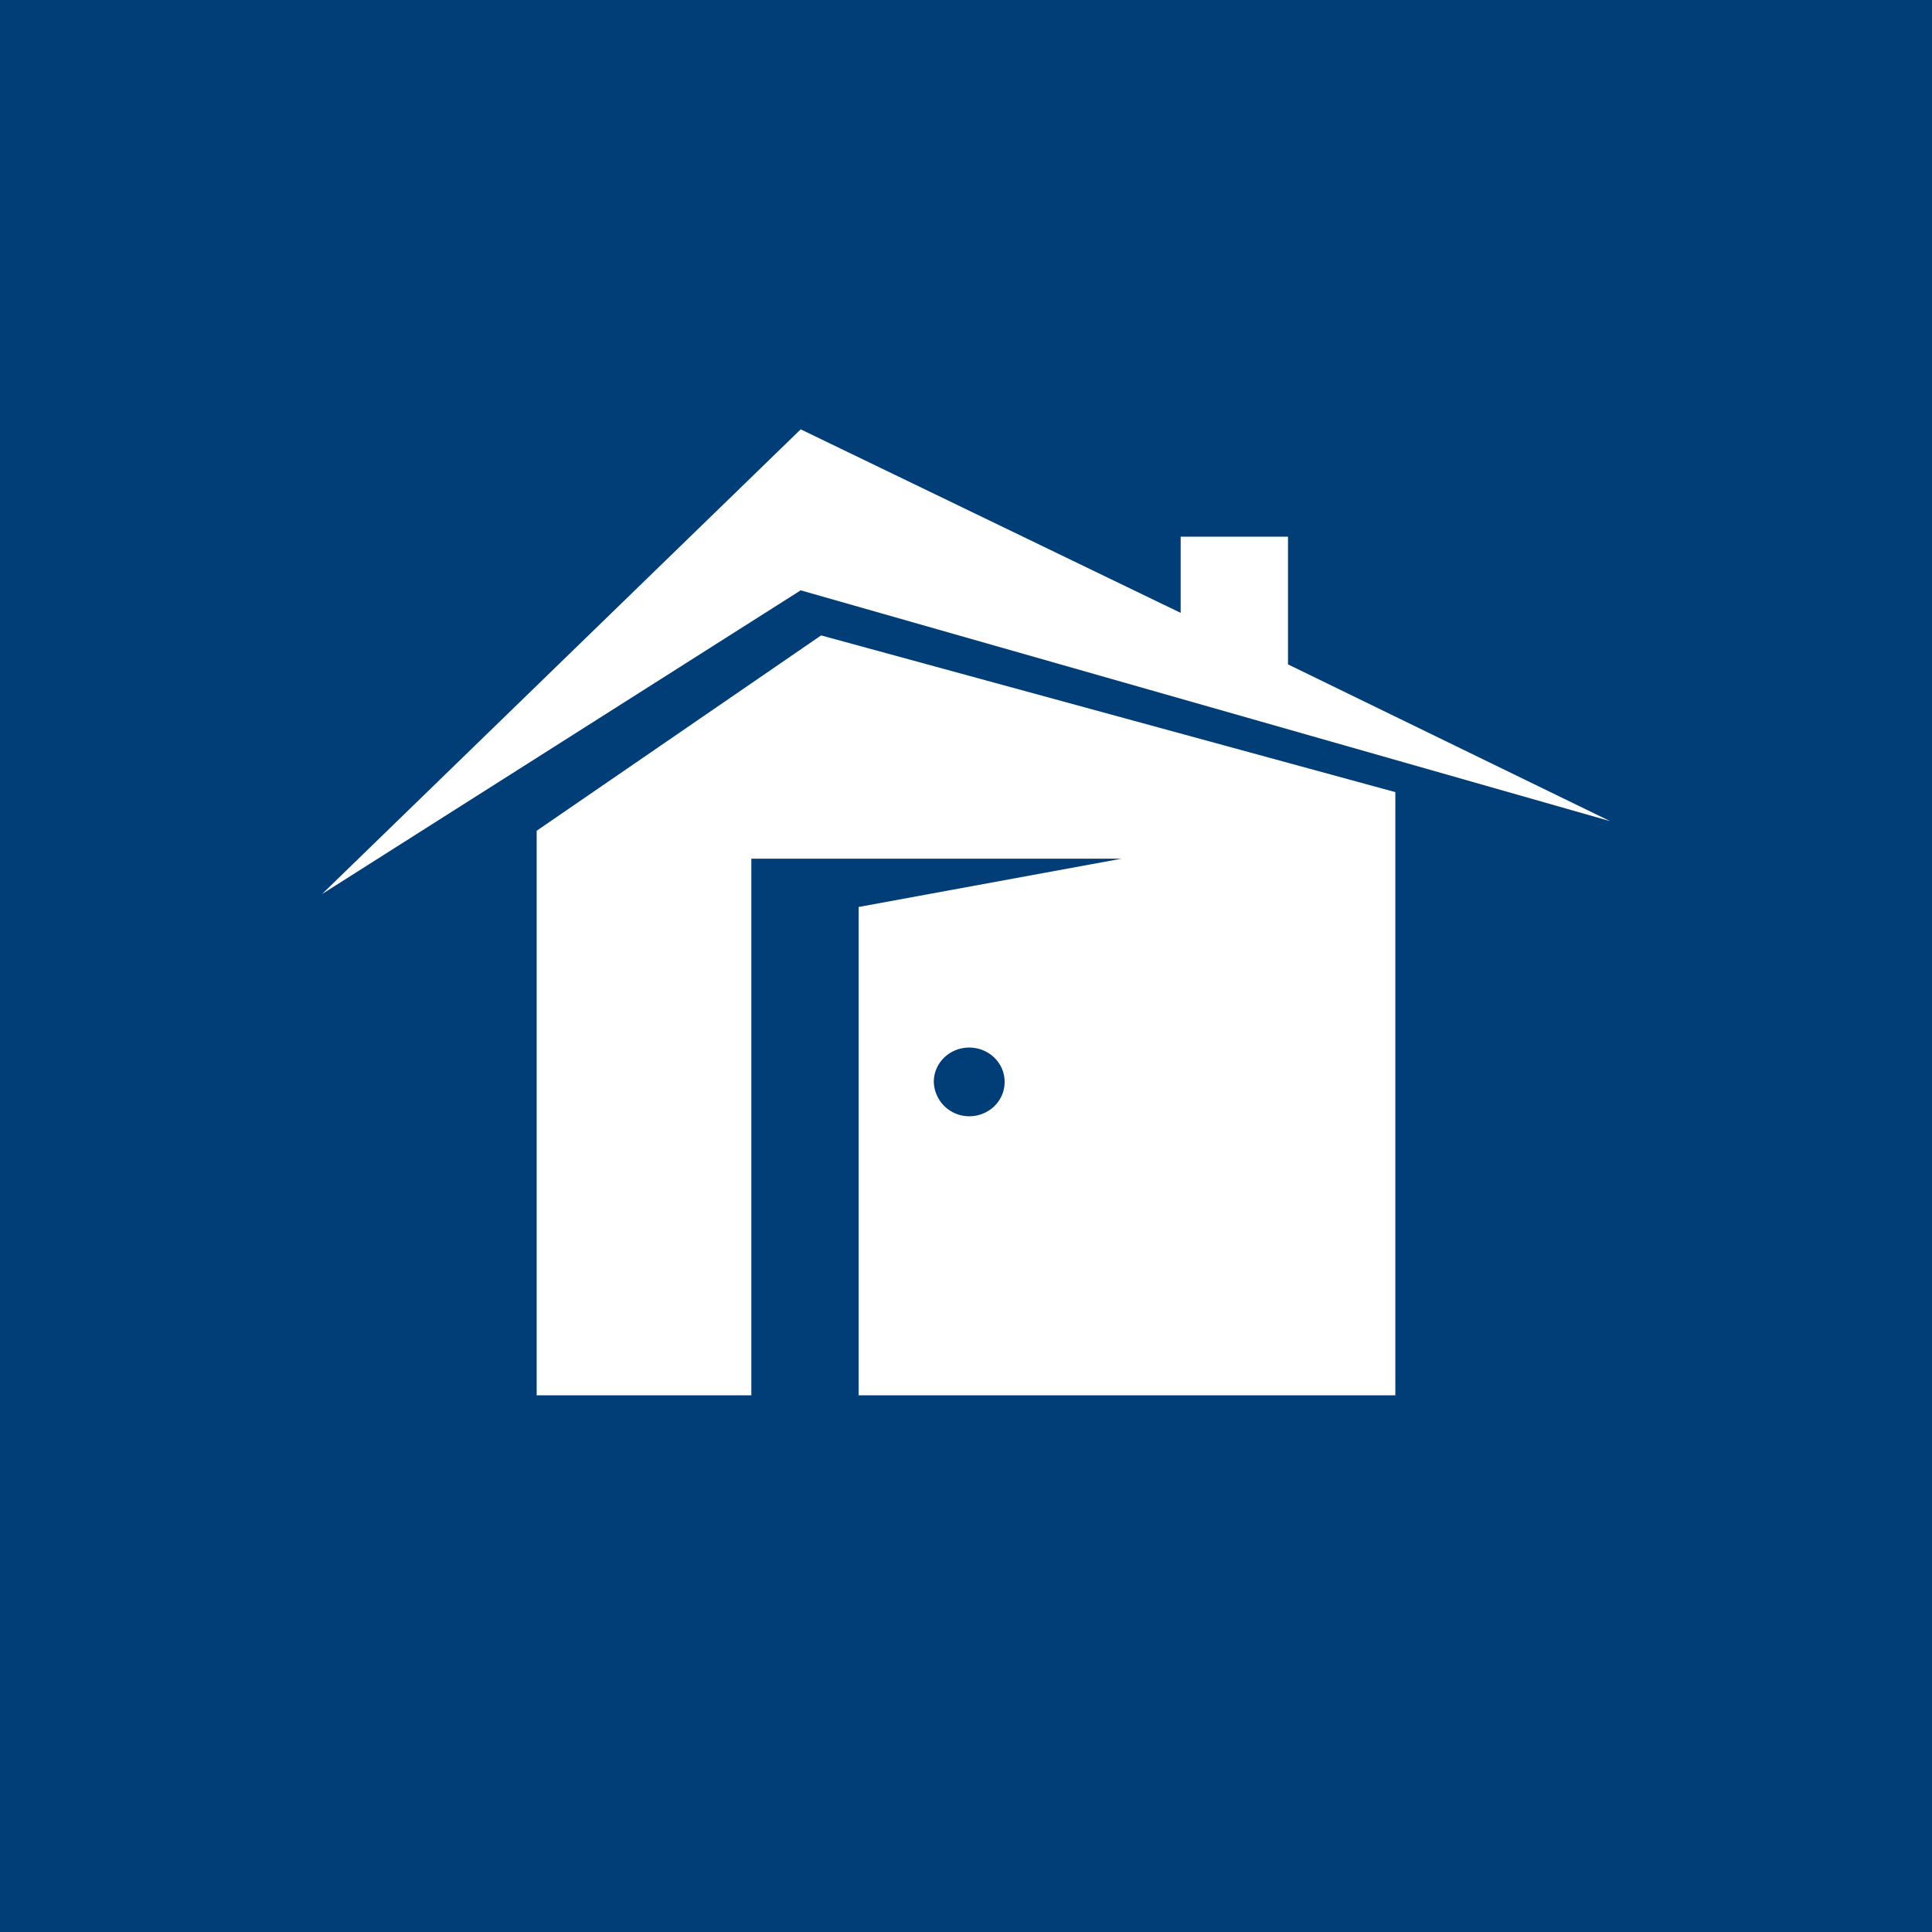 <svg xmlns="http://www.w3.org/2000/svg" width="18" height="18"><path fill="#013E77" d="M0 0h18v18H0z"/><path fill="#fff" d="M7.46 4 3 8.33 7.46 5.5 15 7.65l-3-1.46V5h-1v.71zM5 7.74V13h2V8h3.45L8 8.45V13h5V7.38L7.65 5.92zm4.36 2.34c0 .18-.15.32-.33.32a.33.33 0 0 1-.33-.32c0-.18.15-.32.33-.32s.33.14.33.32"/></svg>